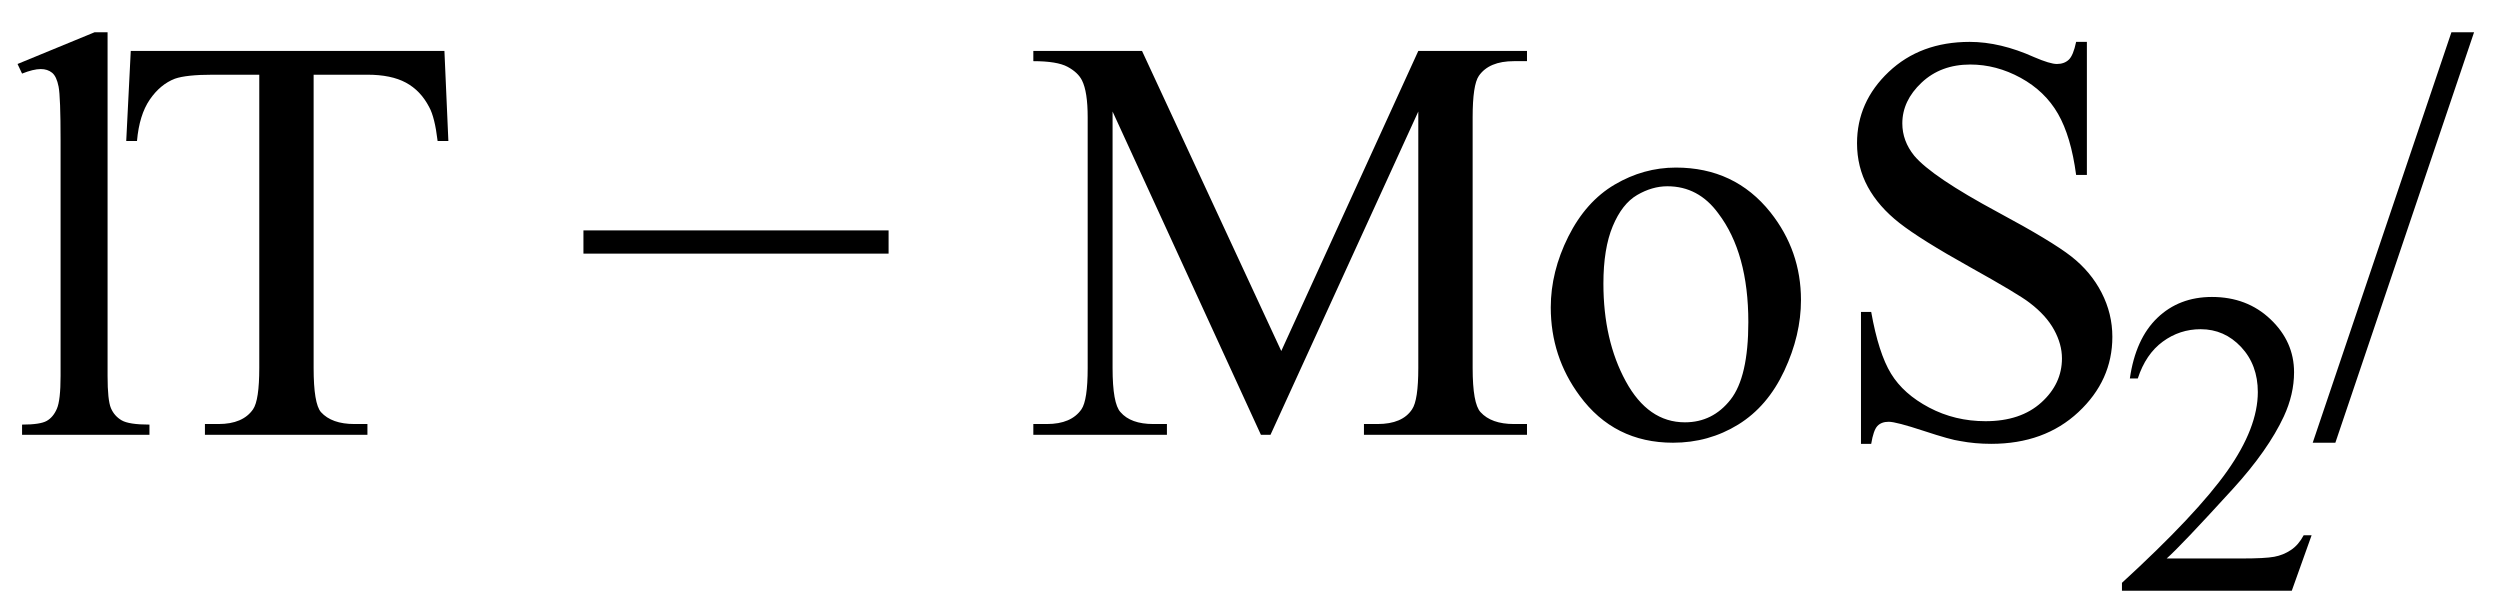<svg xmlns="http://www.w3.org/2000/svg" xmlns:xlink="http://www.w3.org/1999/xlink" stroke-dasharray="none" shape-rendering="auto" font-family="'Dialog'" width="69" text-rendering="auto" fill-opacity="1" contentScriptType="text/ecmascript" color-interpolation="auto" color-rendering="auto" preserveAspectRatio="xMidYMid meet" font-size="12" fill="black" stroke="black" image-rendering="auto" stroke-miterlimit="10" zoomAndPan="magnify" version="1.0" stroke-linecap="square" stroke-linejoin="miter" contentStyleType="text/css" font-style="normal" height="17" stroke-width="1" stroke-dashoffset="0" font-weight="normal" stroke-opacity="1"><defs id="genericDefs"/><g><g text-rendering="optimizeLegibility" transform="translate(0,12)" color-rendering="optimizeQuality" color-interpolation="linearRGB" image-rendering="optimizeQuality"><path d="M2.969 -11.109 L2.969 -1.625 Q2.969 -0.953 3.062 -0.734 Q3.156 -0.516 3.359 -0.398 Q3.562 -0.281 4.125 -0.281 L4.125 0 L0.609 0 L0.609 -0.281 Q1.109 -0.281 1.289 -0.383 Q1.469 -0.484 1.57 -0.719 Q1.672 -0.953 1.672 -1.625 L1.672 -8.125 Q1.672 -9.328 1.617 -9.609 Q1.562 -9.891 1.438 -9.992 Q1.312 -10.094 1.125 -10.094 Q0.922 -10.094 0.609 -9.969 L0.484 -10.234 L2.609 -11.109 L2.969 -11.109 ZM12.266 -10.594 L12.375 -8.109 L12.078 -8.109 Q12 -8.766 11.844 -9.047 Q11.609 -9.5 11.203 -9.719 Q10.797 -9.938 10.141 -9.938 L8.656 -9.938 L8.656 -1.844 Q8.656 -0.859 8.859 -0.625 Q9.156 -0.297 9.781 -0.297 L10.141 -0.297 L10.141 0 L5.656 0 L5.656 -0.297 L6.031 -0.297 Q6.703 -0.297 6.984 -0.703 Q7.156 -0.953 7.156 -1.844 L7.156 -9.938 L5.875 -9.938 Q5.141 -9.938 4.828 -9.828 Q4.422 -9.672 4.133 -9.25 Q3.844 -8.828 3.781 -8.109 L3.484 -8.109 L3.609 -10.594 L12.266 -10.594 Z" stroke="none"/></g><g text-rendering="optimizeLegibility" transform="translate(15.806,12)" color-rendering="optimizeQuality" color-interpolation="linearRGB" image-rendering="optimizeQuality"><path d="M8.719 -5 L0.297 -5 L0.297 -5.641 L8.719 -5.641 L8.719 -5 Z" stroke="none"/></g><g text-rendering="optimizeLegibility" transform="translate(28.254,12)" color-rendering="optimizeQuality" color-interpolation="linearRGB" image-rendering="optimizeQuality"><path d="M6.547 0 L2.453 -8.922 L2.453 -1.844 Q2.453 -0.859 2.672 -0.625 Q2.953 -0.297 3.578 -0.297 L3.953 -0.297 L3.953 0 L0.266 0 L0.266 -0.297 L0.641 -0.297 Q1.312 -0.297 1.594 -0.703 Q1.766 -0.953 1.766 -1.844 L1.766 -8.766 Q1.766 -9.469 1.609 -9.781 Q1.5 -10 1.211 -10.156 Q0.922 -10.312 0.266 -10.312 L0.266 -10.594 L3.266 -10.594 L7.109 -2.312 L10.891 -10.594 L13.891 -10.594 L13.891 -10.312 L13.531 -10.312 Q12.844 -10.312 12.562 -9.906 Q12.391 -9.656 12.391 -8.766 L12.391 -1.844 Q12.391 -0.859 12.609 -0.625 Q12.906 -0.297 13.531 -0.297 L13.891 -0.297 L13.891 0 L9.391 0 L9.391 -0.297 L9.766 -0.297 Q10.453 -0.297 10.719 -0.703 Q10.891 -0.953 10.891 -1.844 L10.891 -8.922 L6.812 0 L6.547 0 ZM18 -7.375 Q19.625 -7.375 20.609 -6.141 Q21.453 -5.078 21.453 -3.719 Q21.453 -2.75 20.992 -1.766 Q20.531 -0.781 19.719 -0.281 Q18.906 0.219 17.922 0.219 Q16.297 0.219 15.344 -1.078 Q14.547 -2.156 14.547 -3.516 Q14.547 -4.5 15.031 -5.469 Q15.516 -6.438 16.312 -6.906 Q17.109 -7.375 18 -7.375 ZM17.766 -6.859 Q17.344 -6.859 16.93 -6.617 Q16.516 -6.375 16.258 -5.758 Q16 -5.141 16 -4.172 Q16 -2.609 16.617 -1.477 Q17.234 -0.344 18.25 -0.344 Q19.016 -0.344 19.508 -0.969 Q20 -1.594 20 -3.109 Q20 -5.016 19.172 -6.109 Q18.625 -6.859 17.766 -6.859 ZM29.344 -10.844 L29.344 -7.172 L29.047 -7.172 Q28.906 -8.234 28.547 -8.859 Q28.188 -9.484 27.516 -9.852 Q26.844 -10.219 26.125 -10.219 Q25.312 -10.219 24.781 -9.719 Q24.25 -9.219 24.25 -8.594 Q24.25 -8.109 24.578 -7.703 Q25.062 -7.125 26.891 -6.141 Q28.375 -5.344 28.914 -4.922 Q29.453 -4.5 29.75 -3.922 Q30.047 -3.344 30.047 -2.703 Q30.047 -1.5 29.109 -0.625 Q28.172 0.25 26.703 0.25 Q26.25 0.25 25.844 0.172 Q25.594 0.141 24.836 -0.109 Q24.078 -0.359 23.875 -0.359 Q23.672 -0.359 23.562 -0.242 Q23.453 -0.125 23.391 0.25 L23.109 0.25 L23.109 -3.391 L23.391 -3.391 Q23.594 -2.25 23.938 -1.688 Q24.281 -1.125 24.992 -0.75 Q25.703 -0.375 26.547 -0.375 Q27.516 -0.375 28.086 -0.891 Q28.656 -1.406 28.656 -2.109 Q28.656 -2.5 28.438 -2.898 Q28.219 -3.297 27.766 -3.641 Q27.469 -3.875 26.109 -4.633 Q24.75 -5.391 24.172 -5.844 Q23.594 -6.297 23.297 -6.844 Q23 -7.391 23 -8.047 Q23 -9.188 23.875 -10.016 Q24.75 -10.844 26.109 -10.844 Q26.953 -10.844 27.891 -10.422 Q28.328 -10.234 28.516 -10.234 Q28.719 -10.234 28.844 -10.352 Q28.969 -10.469 29.047 -10.844 L29.344 -10.844 Z" stroke="none"/></g><g text-rendering="optimizeLegibility" transform="translate(58.3,16.305)" color-rendering="optimizeQuality" color-interpolation="linearRGB" image-rendering="optimizeQuality"><path d="M5.5 -1.531 L4.953 0 L0.266 0 L0.266 -0.219 Q2.328 -2.109 3.172 -3.305 Q4.016 -4.5 4.016 -5.484 Q4.016 -6.234 3.555 -6.727 Q3.094 -7.219 2.438 -7.219 Q1.859 -7.219 1.391 -6.875 Q0.922 -6.531 0.703 -5.859 L0.484 -5.859 Q0.641 -6.953 1.242 -7.531 Q1.844 -8.109 2.75 -8.109 Q3.719 -8.109 4.367 -7.492 Q5.016 -6.875 5.016 -6.031 Q5.016 -5.422 4.734 -4.812 Q4.297 -3.875 3.328 -2.812 Q1.875 -1.219 1.5 -0.891 L3.578 -0.891 Q4.219 -0.891 4.469 -0.938 Q4.719 -0.984 4.93 -1.125 Q5.141 -1.266 5.281 -1.531 L5.5 -1.531 Z" stroke="none"/></g><g text-rendering="optimizeLegibility" transform="translate(63.8,12)" color-rendering="optimizeQuality" color-interpolation="linearRGB" image-rendering="optimizeQuality"><path d="M4.484 -11.109 L0.656 0.219 L0.031 0.219 L3.859 -11.109 L4.484 -11.109 Z" stroke="none"/></g></g></svg>